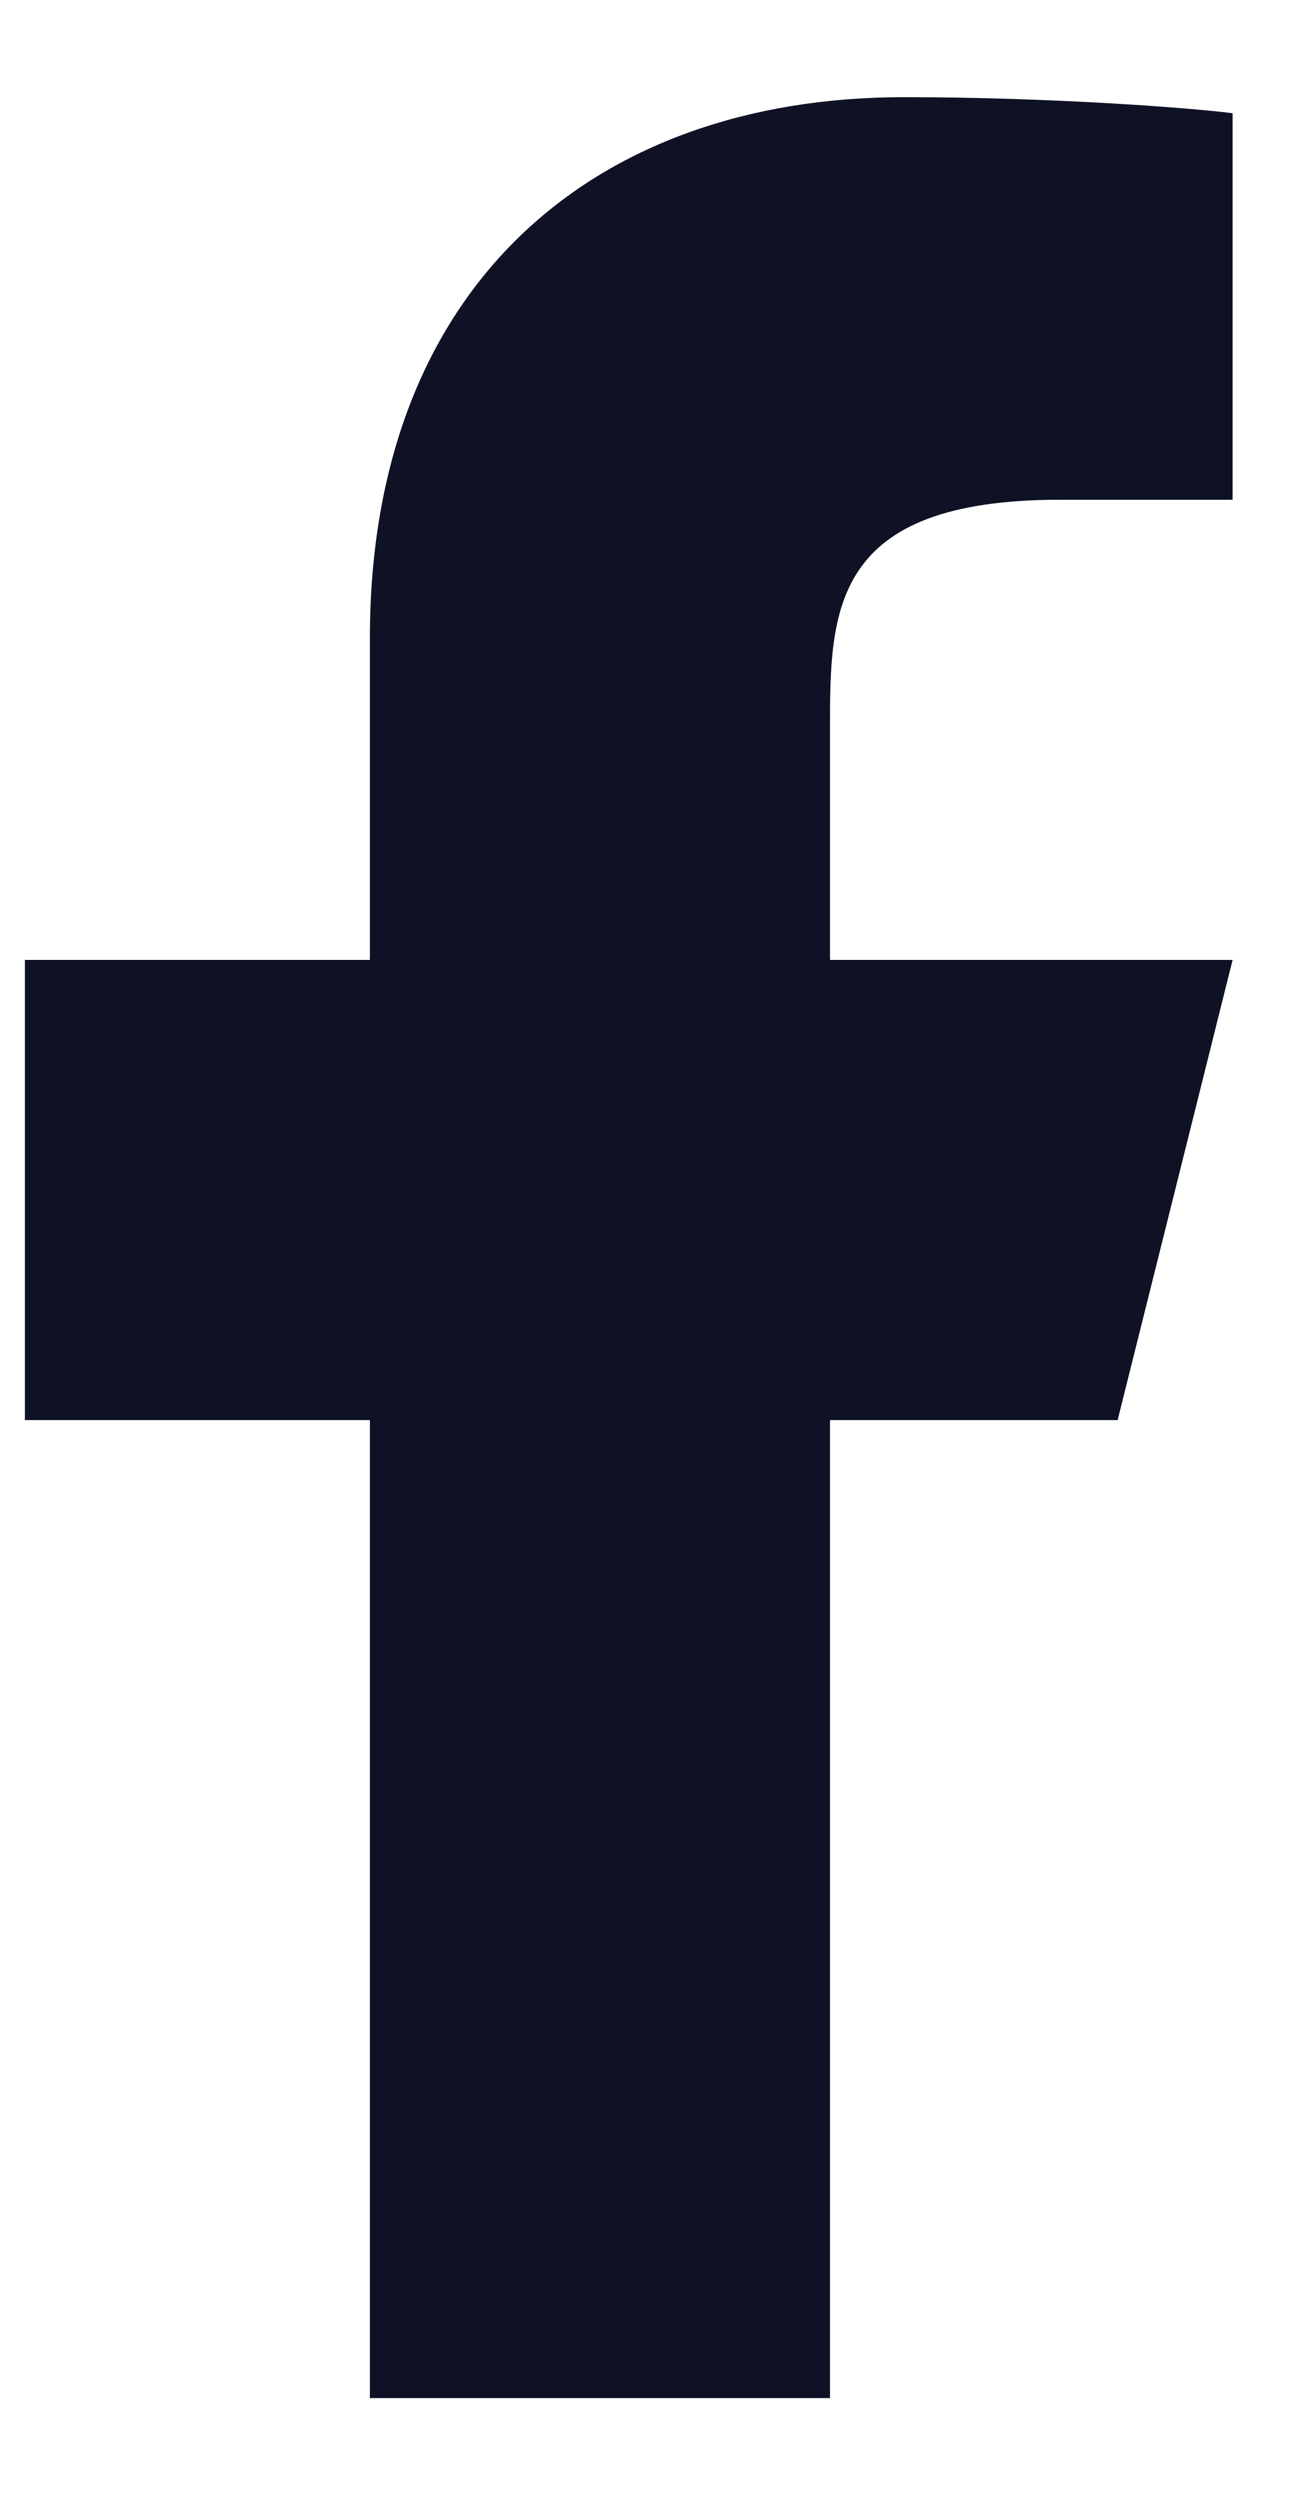<svg width="12" height="23" viewBox="0 0 12 23" fill="none" xmlns="http://www.w3.org/2000/svg">
<path d="M7.638 13.066H10.285L11.343 8.832H7.638V6.715C7.638 5.625 7.638 4.598 9.755 4.598H11.343V1.042C10.998 0.996 9.695 0.894 8.319 0.894C5.445 0.894 3.404 2.648 3.404 5.869V8.832H0.229V13.066H3.404V22.064H7.638V13.066Z" fill="#0F1124"/>
</svg>
